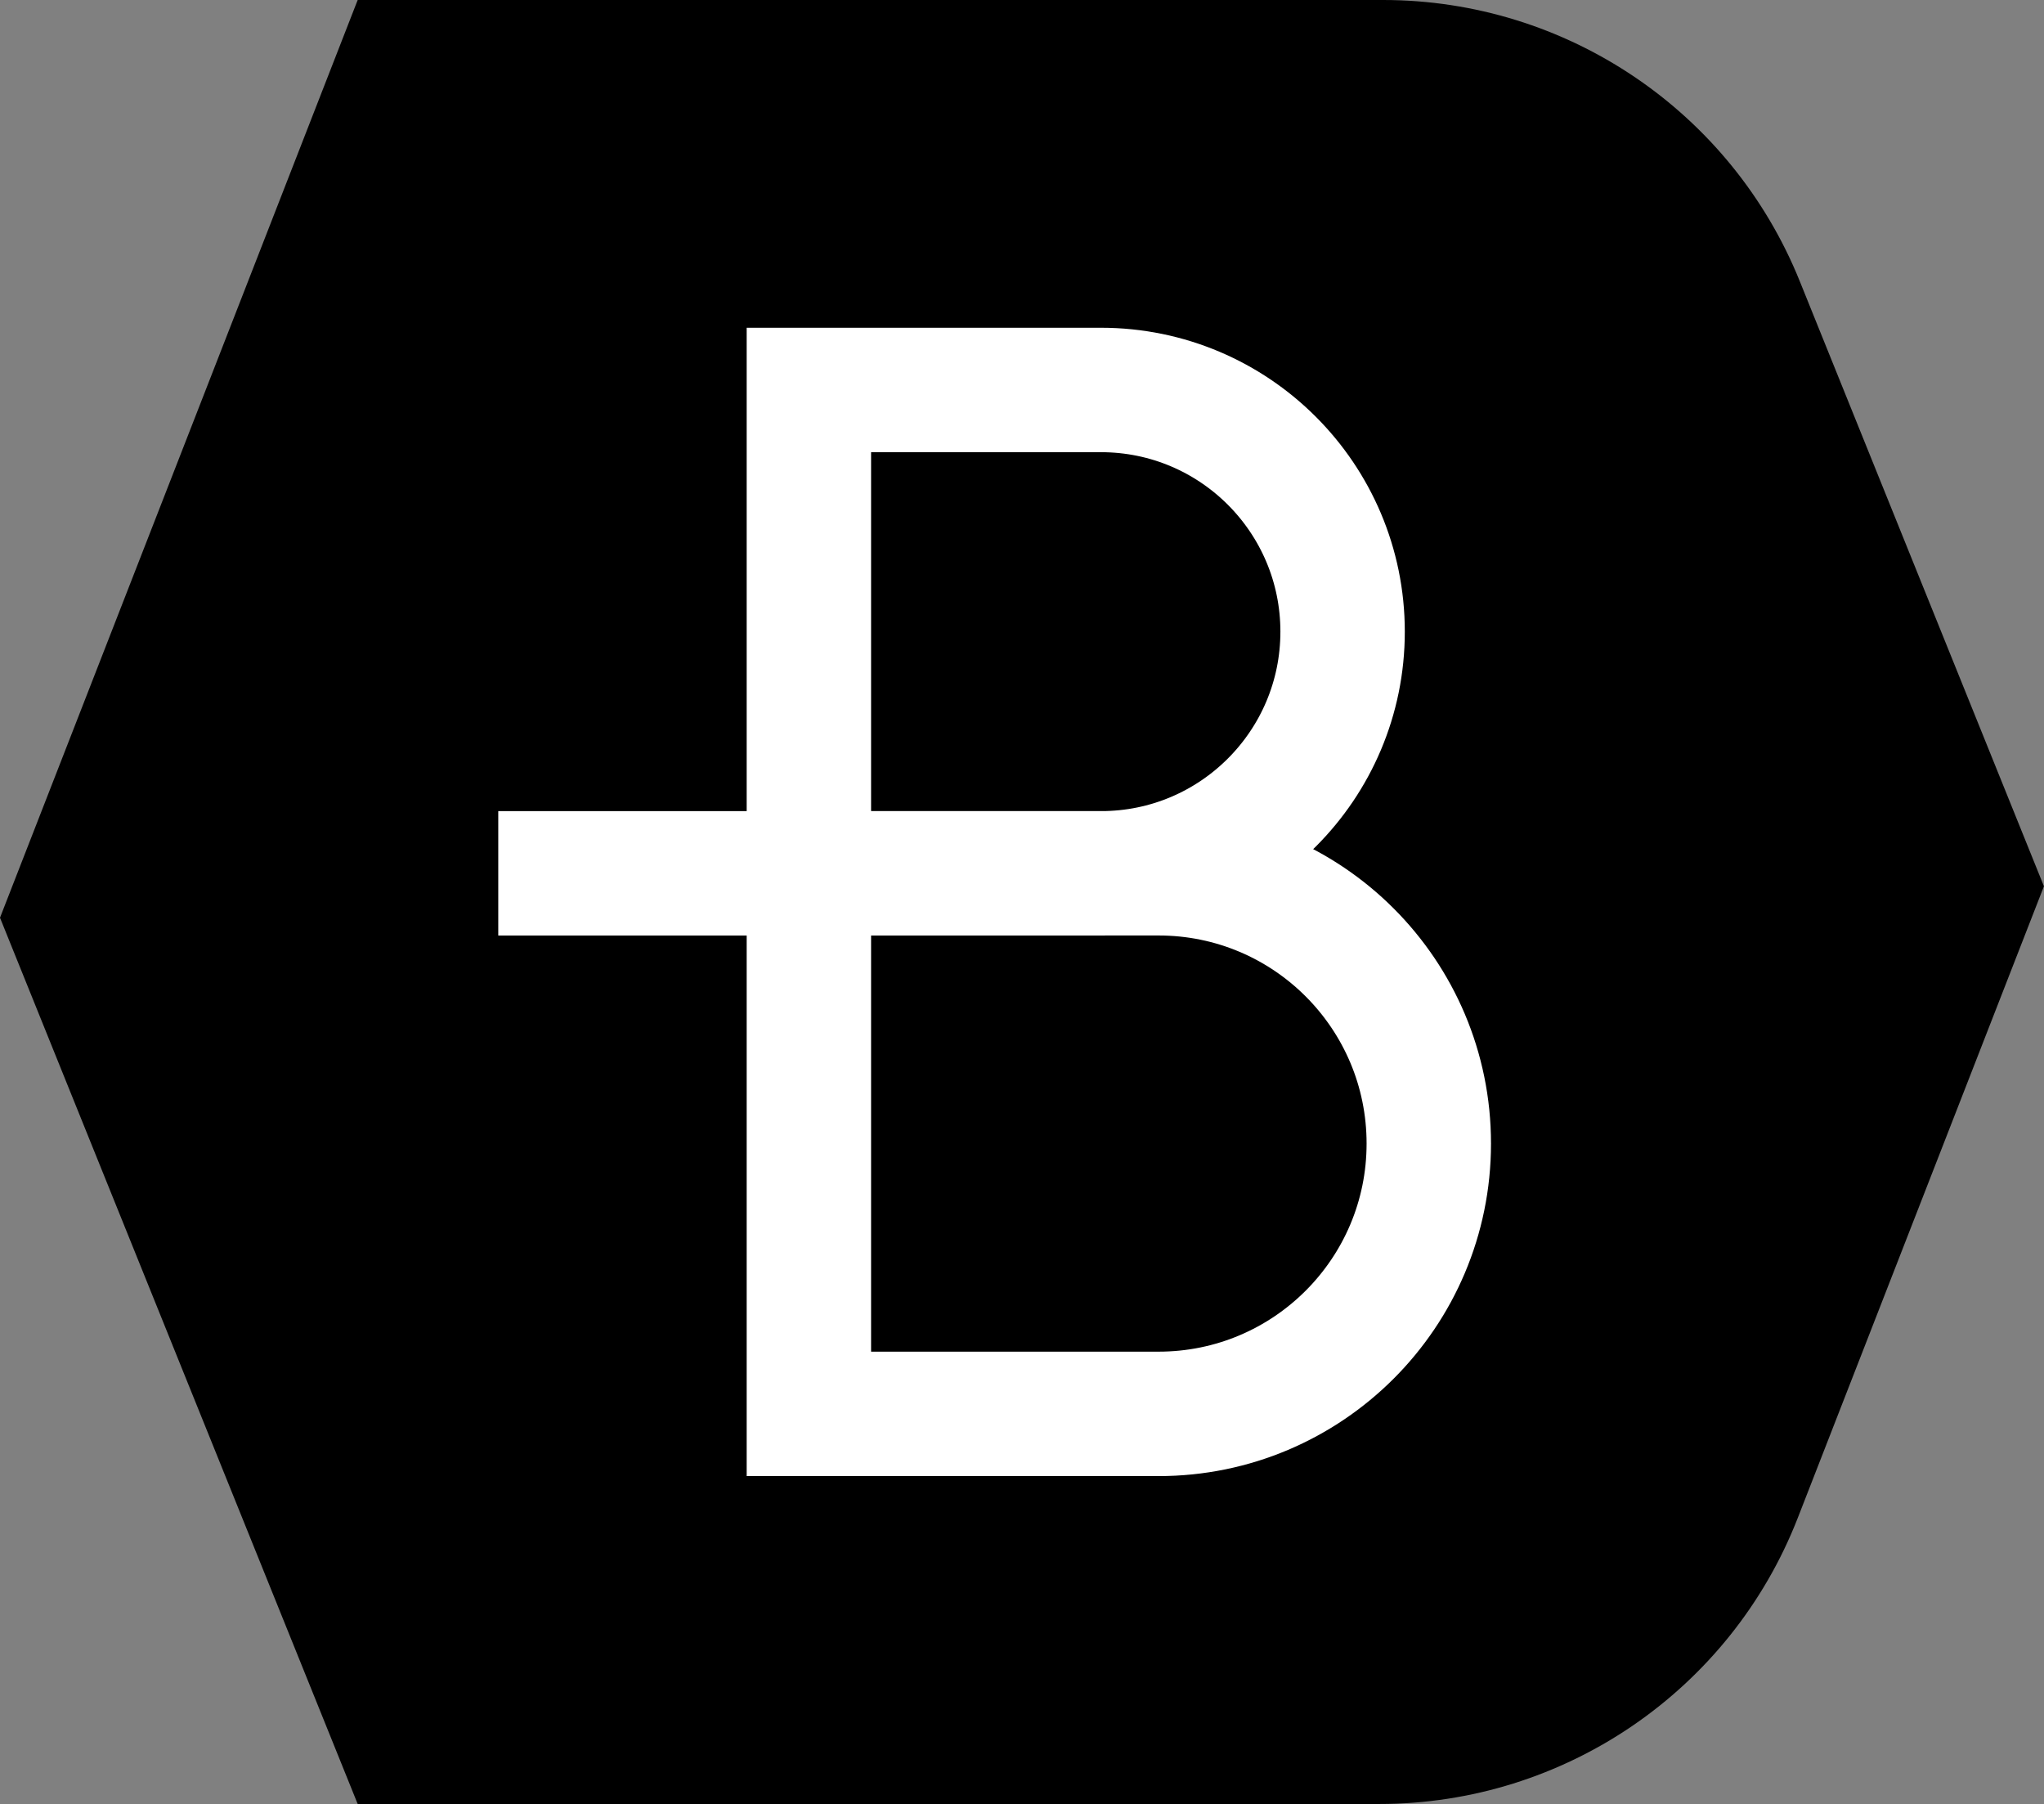<svg viewBox="0 0 295.73 260.95" xmlns="http://www.w3.org/2000/svg" data-name="Layer 2" id="Layer_2">
  <rect x="0" y="0" width="295.73" height="260.95" fill="#808080" stroke="none"/>
  <defs>
    <style>
      .cls-1 {
        fill: none;
        stroke: #fff;
        stroke-miterlimit: 10;
        stroke-width: 18px;
      }
    </style>
  </defs>
  <g data-name="Layer 1" id="Layer_1-2">
    <path d="M51.75,260.95L0,132.75,51.75,0h148.37c26.5,0,50.35,16.09,60.27,40.67l35.33,87.53-35.61,91.36c-9.73,24.96-33.77,41.39-60.56,41.39H51.75Z"></path>
    <path d="M72.09,126.33h87.2c19.31,0,34.96-15.65,34.96-34.96s-15.65-34.96-34.96-34.96c0,0-42.26,0-42.26,0,0,7.66,0,134.41,0,148.11h50.59c21.59,0,39.1-17.5,39.1-39.1s-17.5-39.1-39.1-39.1h-49.32" class="cls-1"></path>
  </g>
</svg>